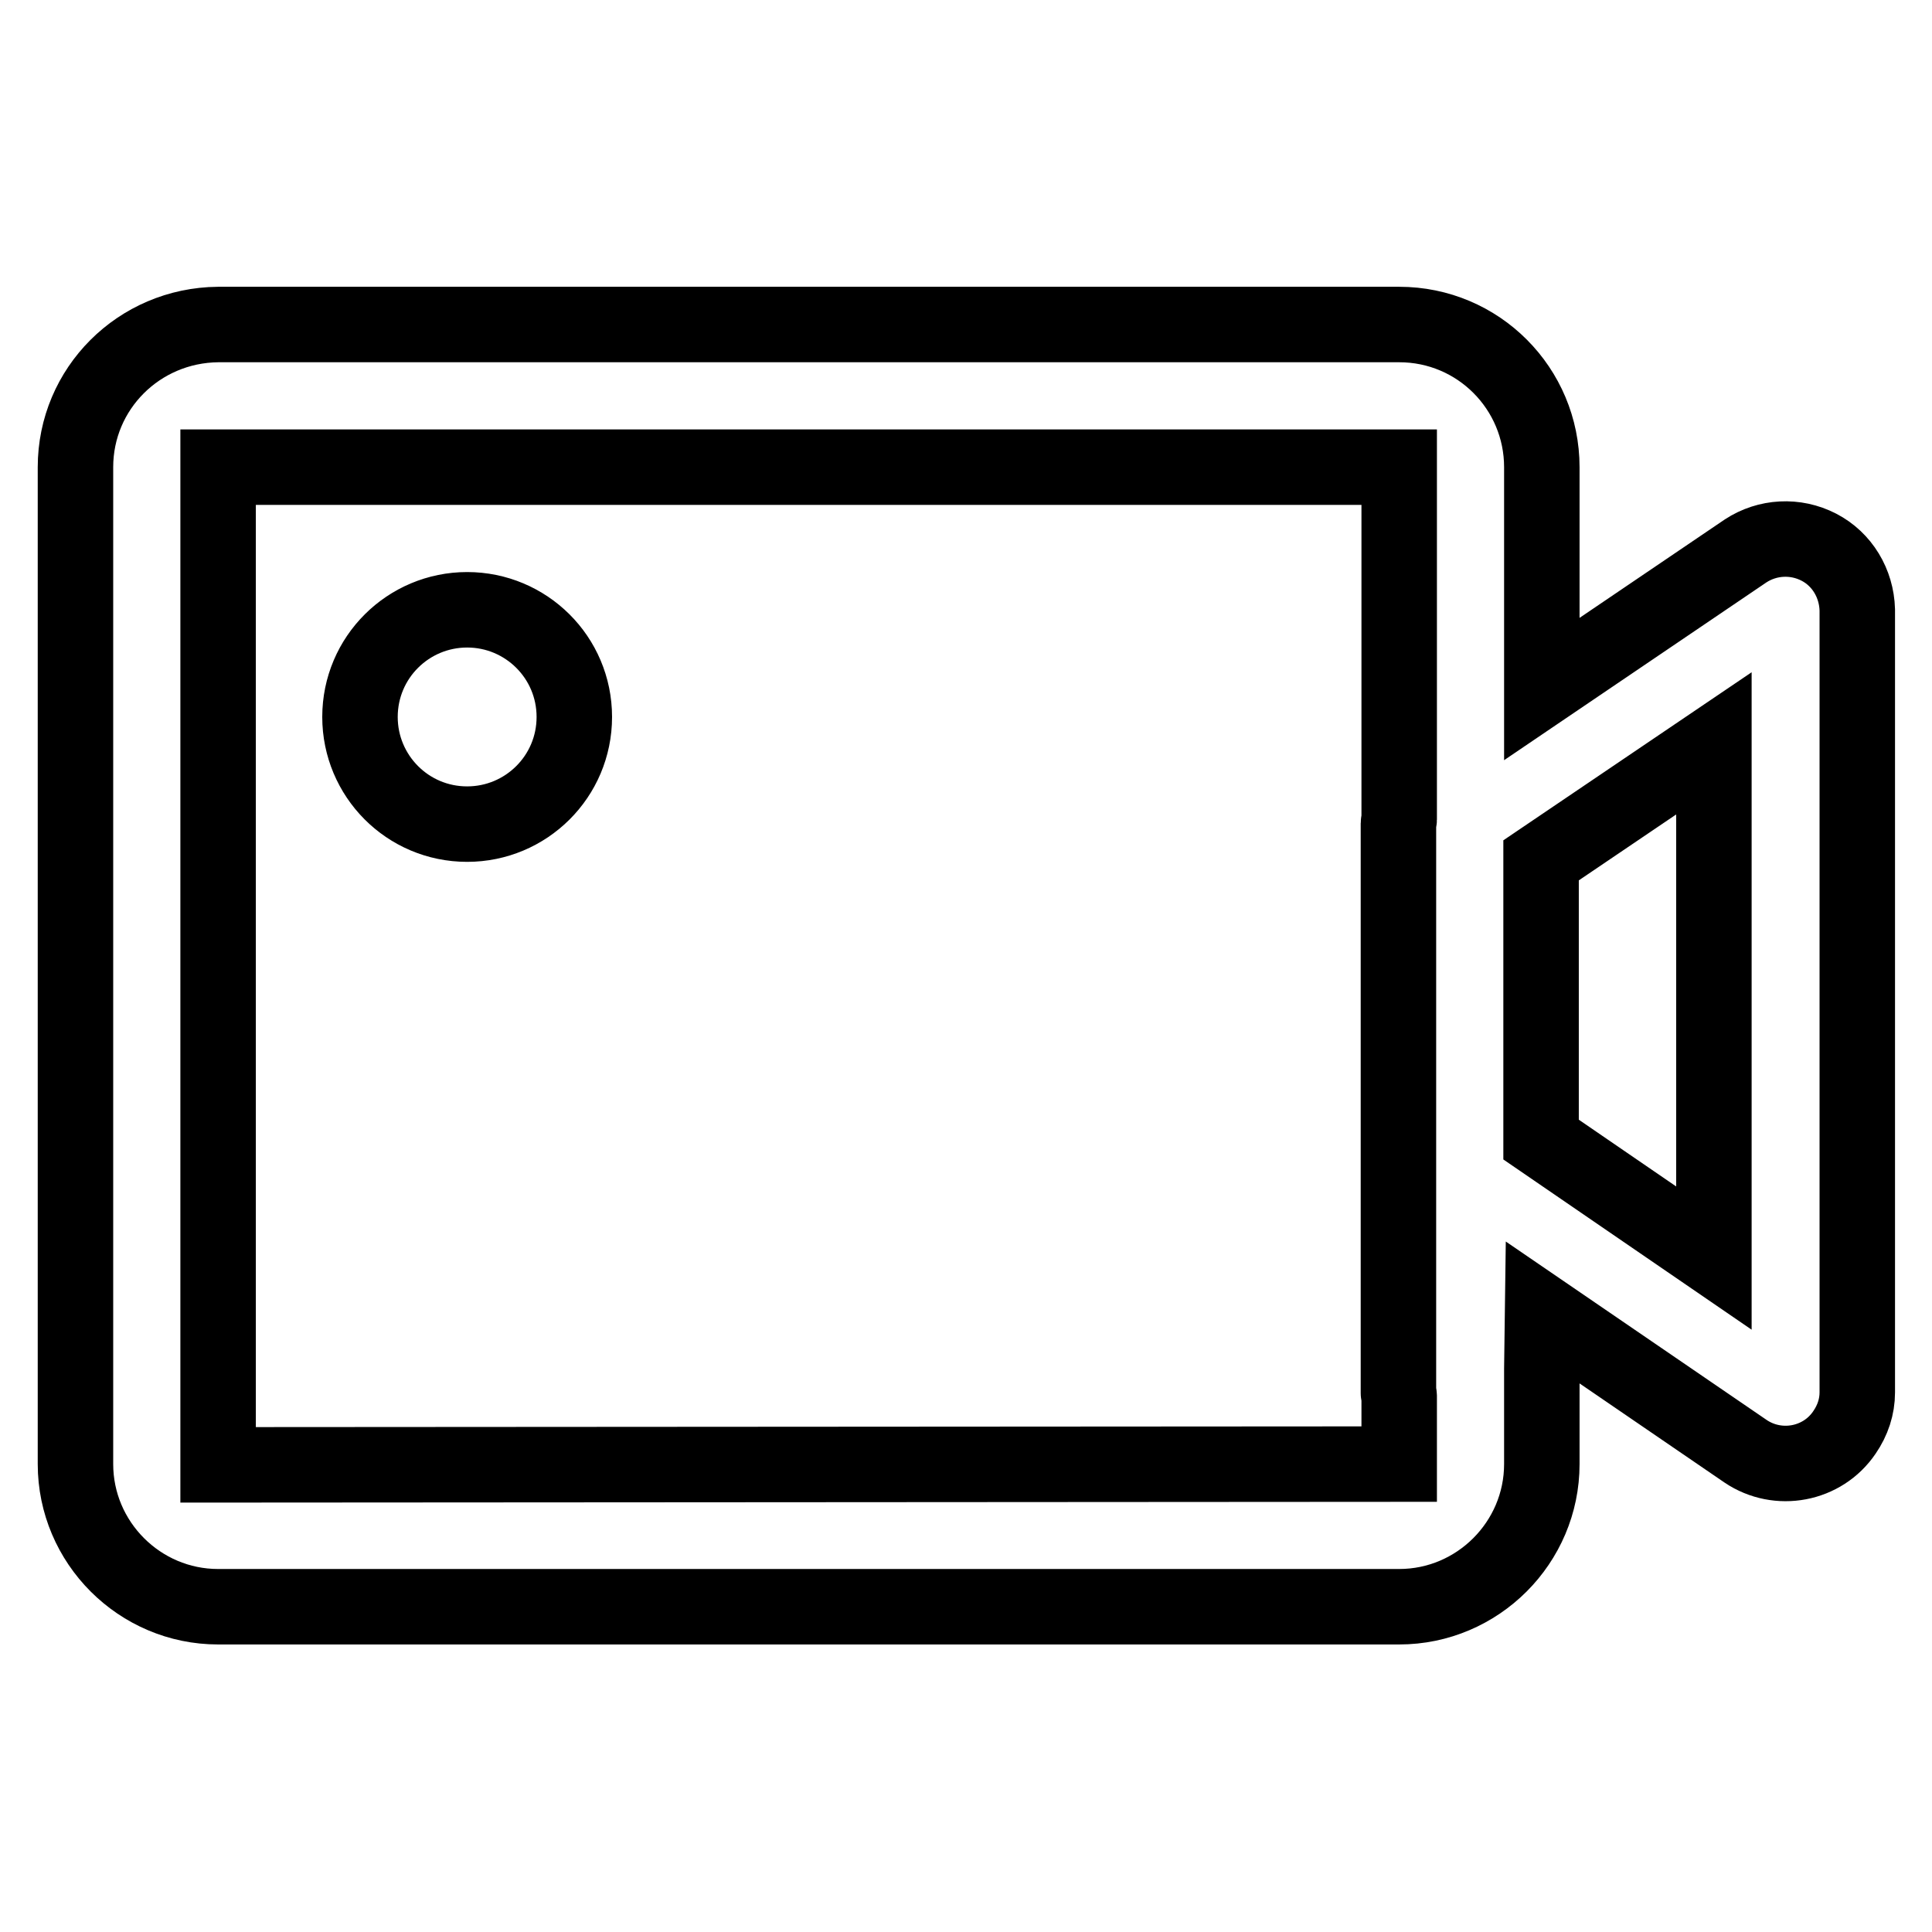 <?xml version="1.0" encoding="utf-8"?>
<!-- Svg Vector Icons : http://www.onlinewebfonts.com/icon -->
<!DOCTYPE svg PUBLIC "-//W3C//DTD SVG 1.1//EN" "http://www.w3.org/Graphics/SVG/1.1/DTD/svg11.dtd">
<svg version="1.1" xmlns="http://www.w3.org/2000/svg" xmlns:xlink="http://www.w3.org/1999/xlink" x="0px" y="0px" viewBox="0 0 256 256" enable-background="new 0 0 256 256" xml:space="preserve">
<g> <path stroke-width="10" fill-opacity="0" stroke="#000000"  d="M227.1,166.7l-22.9-15.7v-37l22.9-15.5V166.7z M28.9,194.1V61.9l0,0l94.4,0h62.1v46.7 c0,0.2-0.1,0.3-0.1,0.5v75.5c0,0.1,0.1,0.2,0.1,0.3v9.1L28.9,194.1z M241,72.5c-3.1-1.6-6.8-1.4-9.7,0.5l-27,18.3V61.9 c0-10.4-8.4-18.9-18.9-18.9H28.9C18.4,43.1,10,51.5,10,61.9v132.1c0,10.4,8.5,18.9,18.9,18.9h156.5c10.4,0,18.9-8.5,18.9-18.9 v-12.6l0.1-7.5l26.9,18.4c4.3,2.9,10.2,1.8,13.1-2.5c1.1-1.6,1.7-3.4,1.7-5.3V80.8C246,77.3,244.1,74.1,241,72.5z M61.9,80.8 c-7.8,0-14.2,6.3-14.2,14.2c0,7.8,6.3,14.2,14.2,14.2c7.8,0,14.2-6.3,14.2-14.2C76.1,87.1,69.7,80.8,61.9,80.8L61.9,80.8"/></g>
</svg>